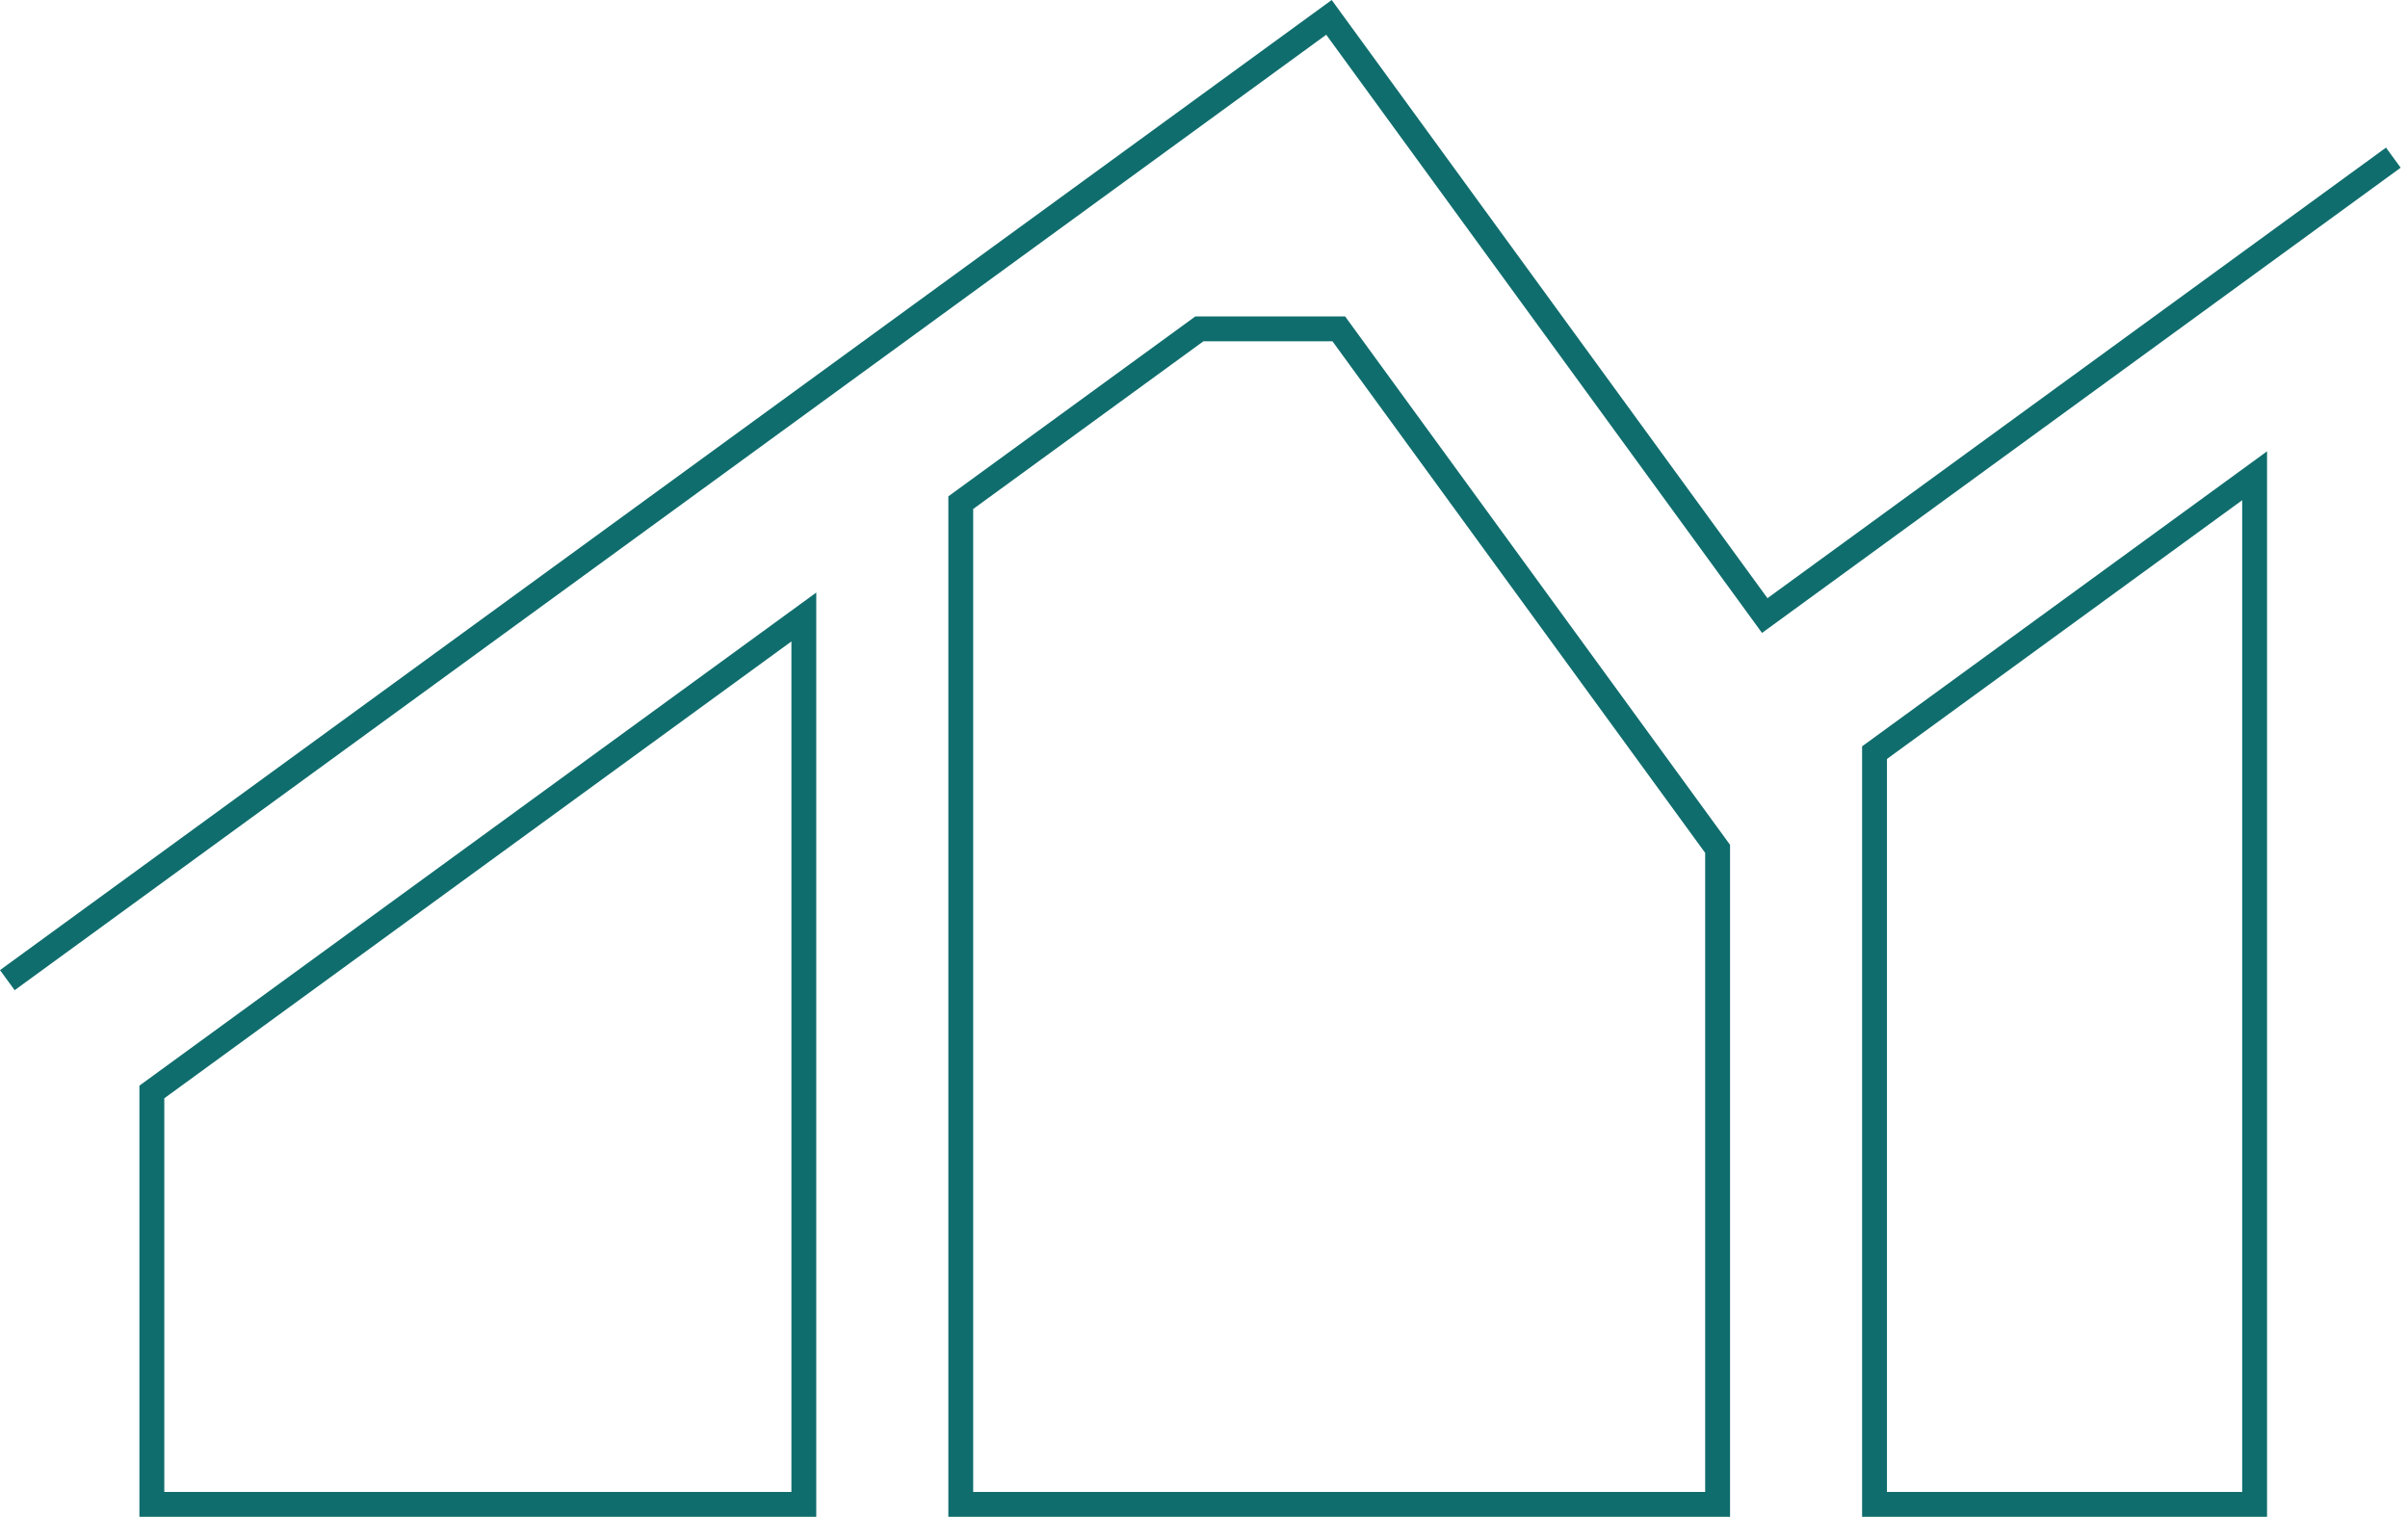 <svg width="127" height="80" viewBox="0 0 127 80" fill="none" xmlns="http://www.w3.org/2000/svg">
<g id="Frame" clip-path="url(#clip0_203_767)">
<path id="Vector" d="M0.773 52.225L0 51.166L70.235 0L93.218 31.55L125.84 7.785L126.613 8.845L92.93 33.382L69.946 1.832L0.773 52.225Z" fill="#106D6D"/>
<g id="Group">
<path id="Vector_2" d="M119.566 80H98.209V39.363L119.566 23.804V80ZM99.52 78.688H118.255V26.382L99.52 40.029V78.687V78.688Z" fill="#106D6D"/>
</g>
<g id="Group_2">
<path id="Vector_3" d="M91.244 80H50.017V26.178L63.044 16.688H70.942L91.244 44.557V80.001V80ZM51.328 78.688H89.932V44.982L70.274 17.999H63.47L51.327 26.845V78.688H51.328Z" fill="#106D6D"/>
</g>
<g id="Group_3">
<path id="Vector_4" d="M43.051 80H7.353V57.258L7.623 57.062L43.051 31.252V80ZM8.666 78.688H41.74V33.831L8.665 57.926V78.688H8.666Z" fill="#106D6D"/>
</g>
</g>
<defs>
<clipPath id="clip0_203_767">
<rect width="126.613" height="80" fill="white"/>
</clipPath>
</defs>
</svg>
